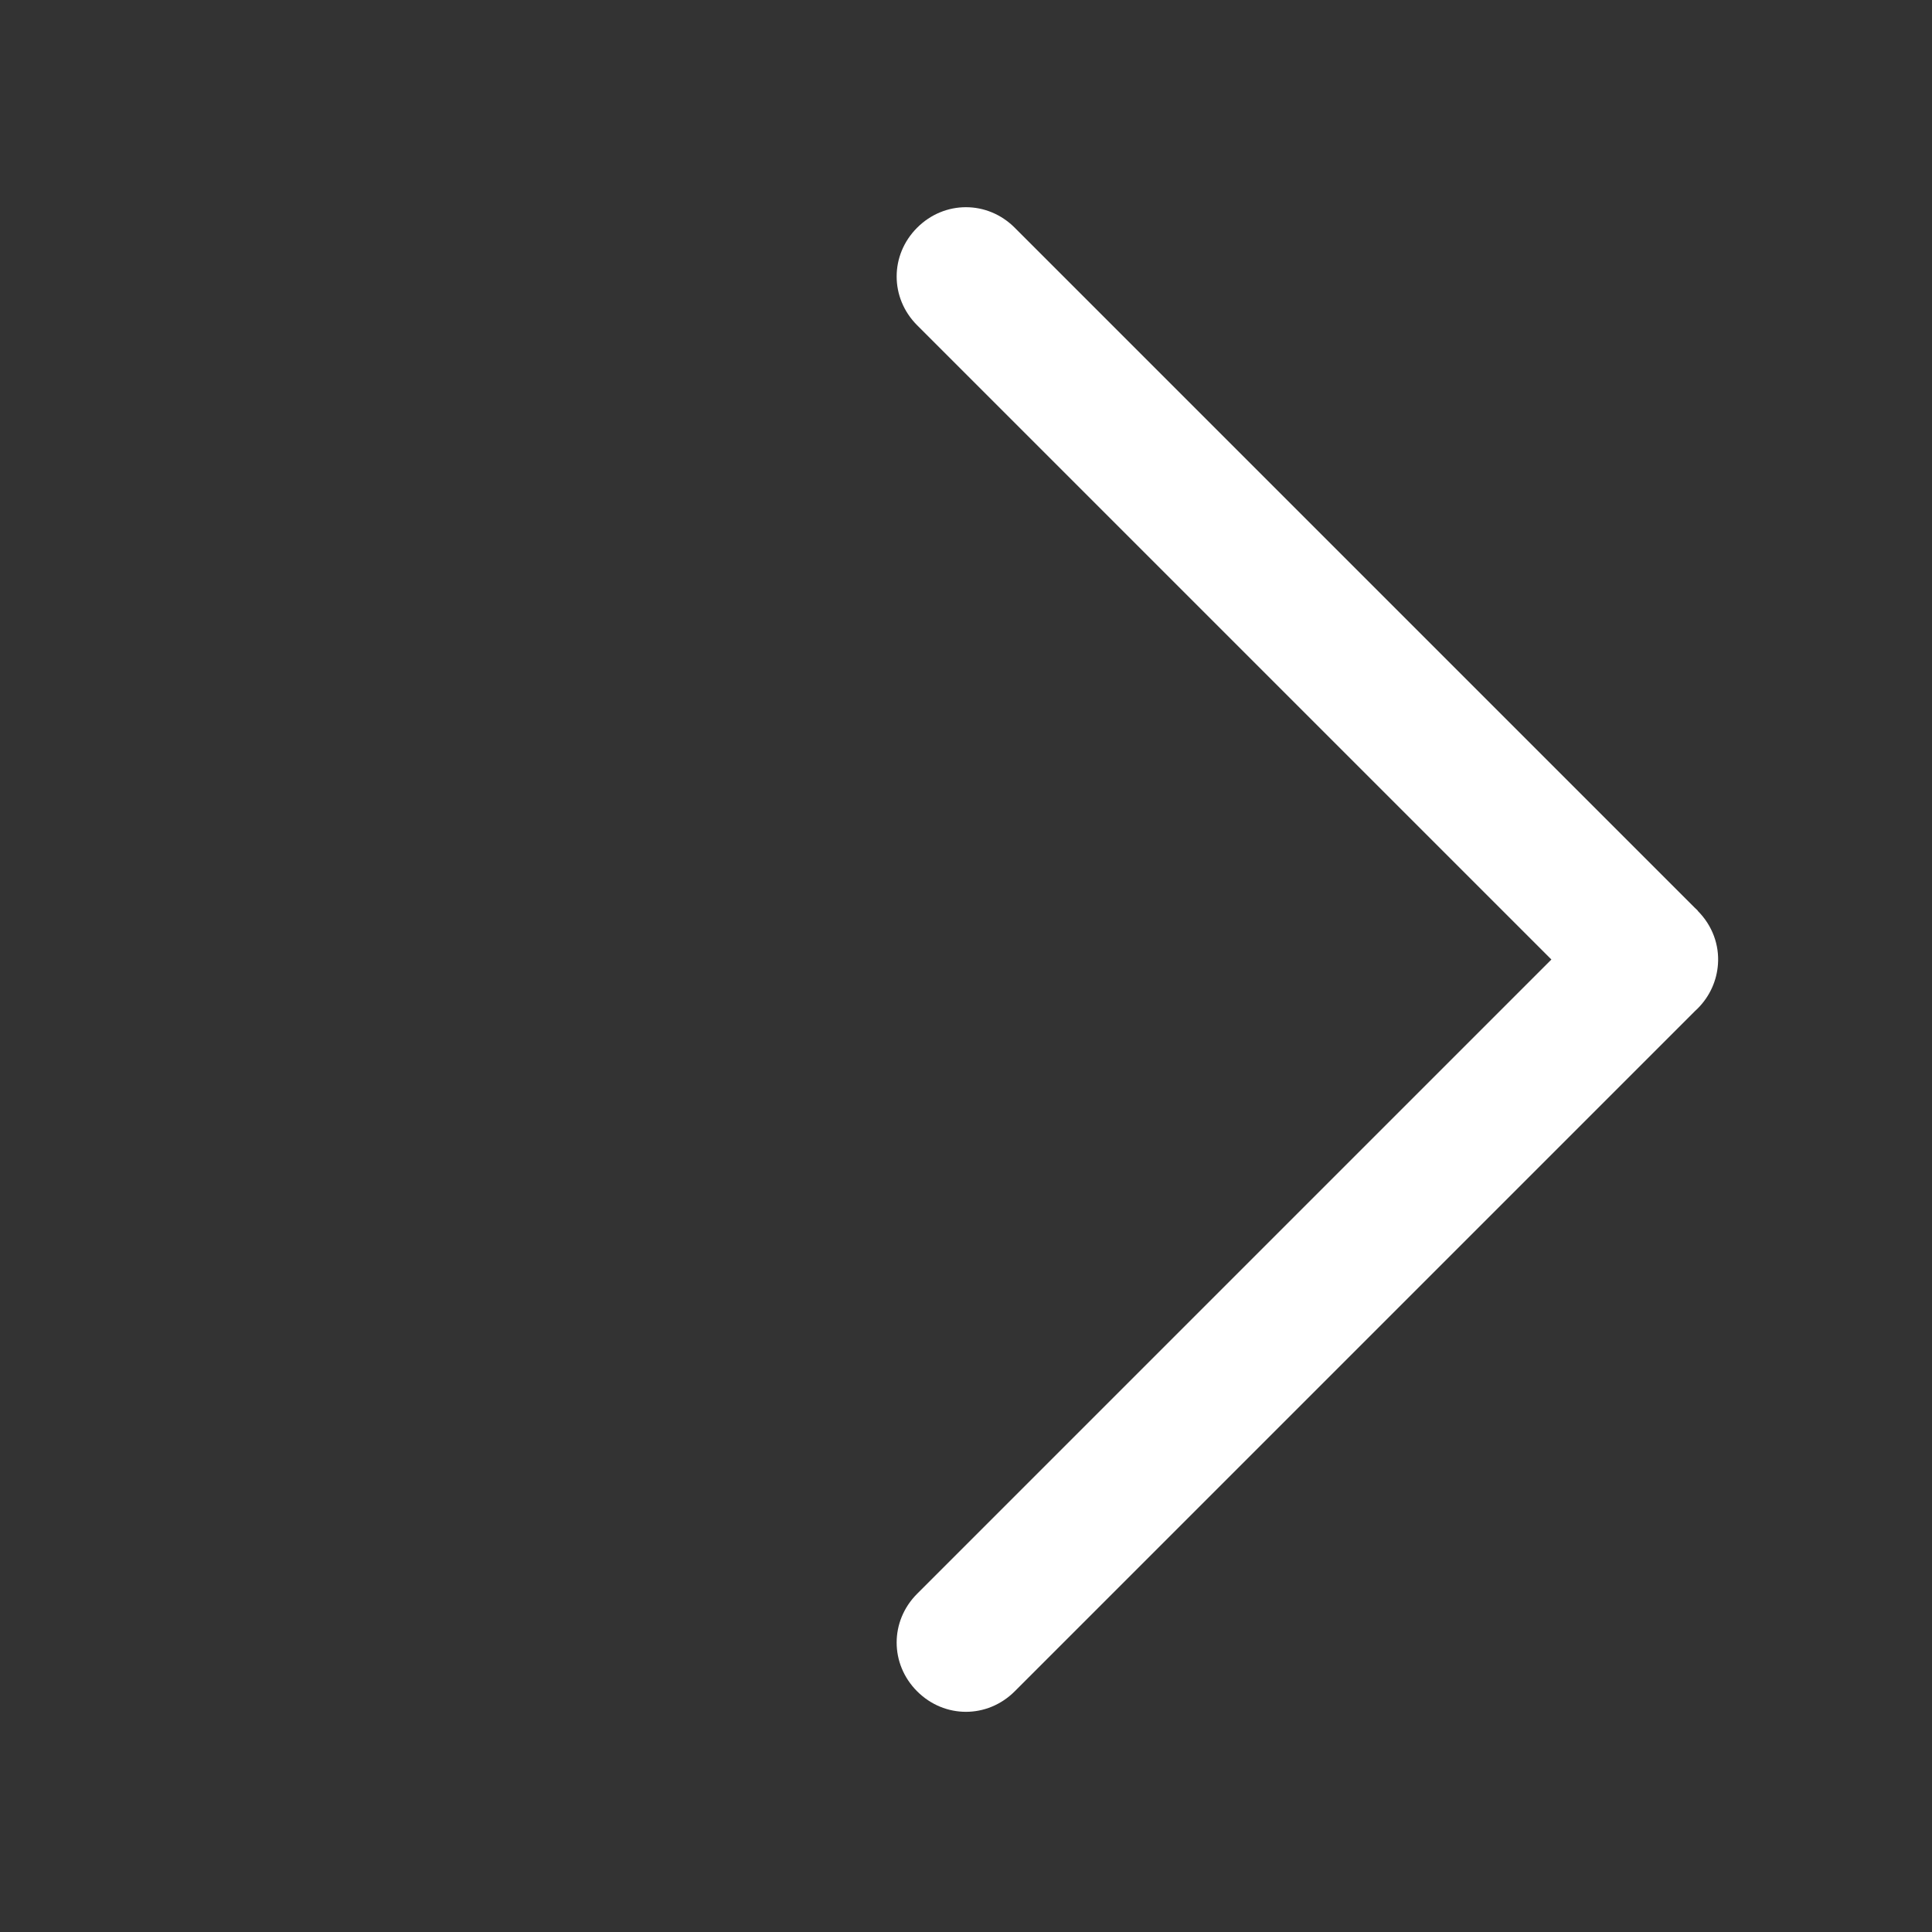 <svg xmlns="http://www.w3.org/2000/svg" xmlns:xlink="http://www.w3.org/1999/xlink" width="14" height="14" viewBox="0 0 14 14" fill="none"><rect x="0" y="0" width="14" height="14" fill="#333333" stroke="none"/><g opacity="1"  transform="translate(0 0)  rotate(0)"><path id="矩形 1" fill-rule="evenodd" style="fill:#CCCCCC" opacity="0" d="M0 14L14 14L14 0L0 0L0 14Z"></path><path id="Union" fill-rule="evenodd" style="fill:#FFFFFF" opacity="1" d="M12.302,6.6c0.108,0.108 0.157,0.249 0.147,0.387c-0.008,0.116 -0.057,0.231 -0.147,0.321c-0.007,0.007 -0.013,0.013 -0.02,0.019l-4.929,4.929c-0.198,0.198 -0.509,0.198 -0.707,0c-0.198,-0.198 -0.198,-0.509 0,-0.707l4.596,-4.596l-4.596,-4.596c-0.198,-0.198 -0.198,-0.509 0,-0.707c0.198,-0.198 0.509,-0.198 0.707,0l4.928,4.928c0.007,0.007 0.015,0.014 0.022,0.021z"></path></g></svg>